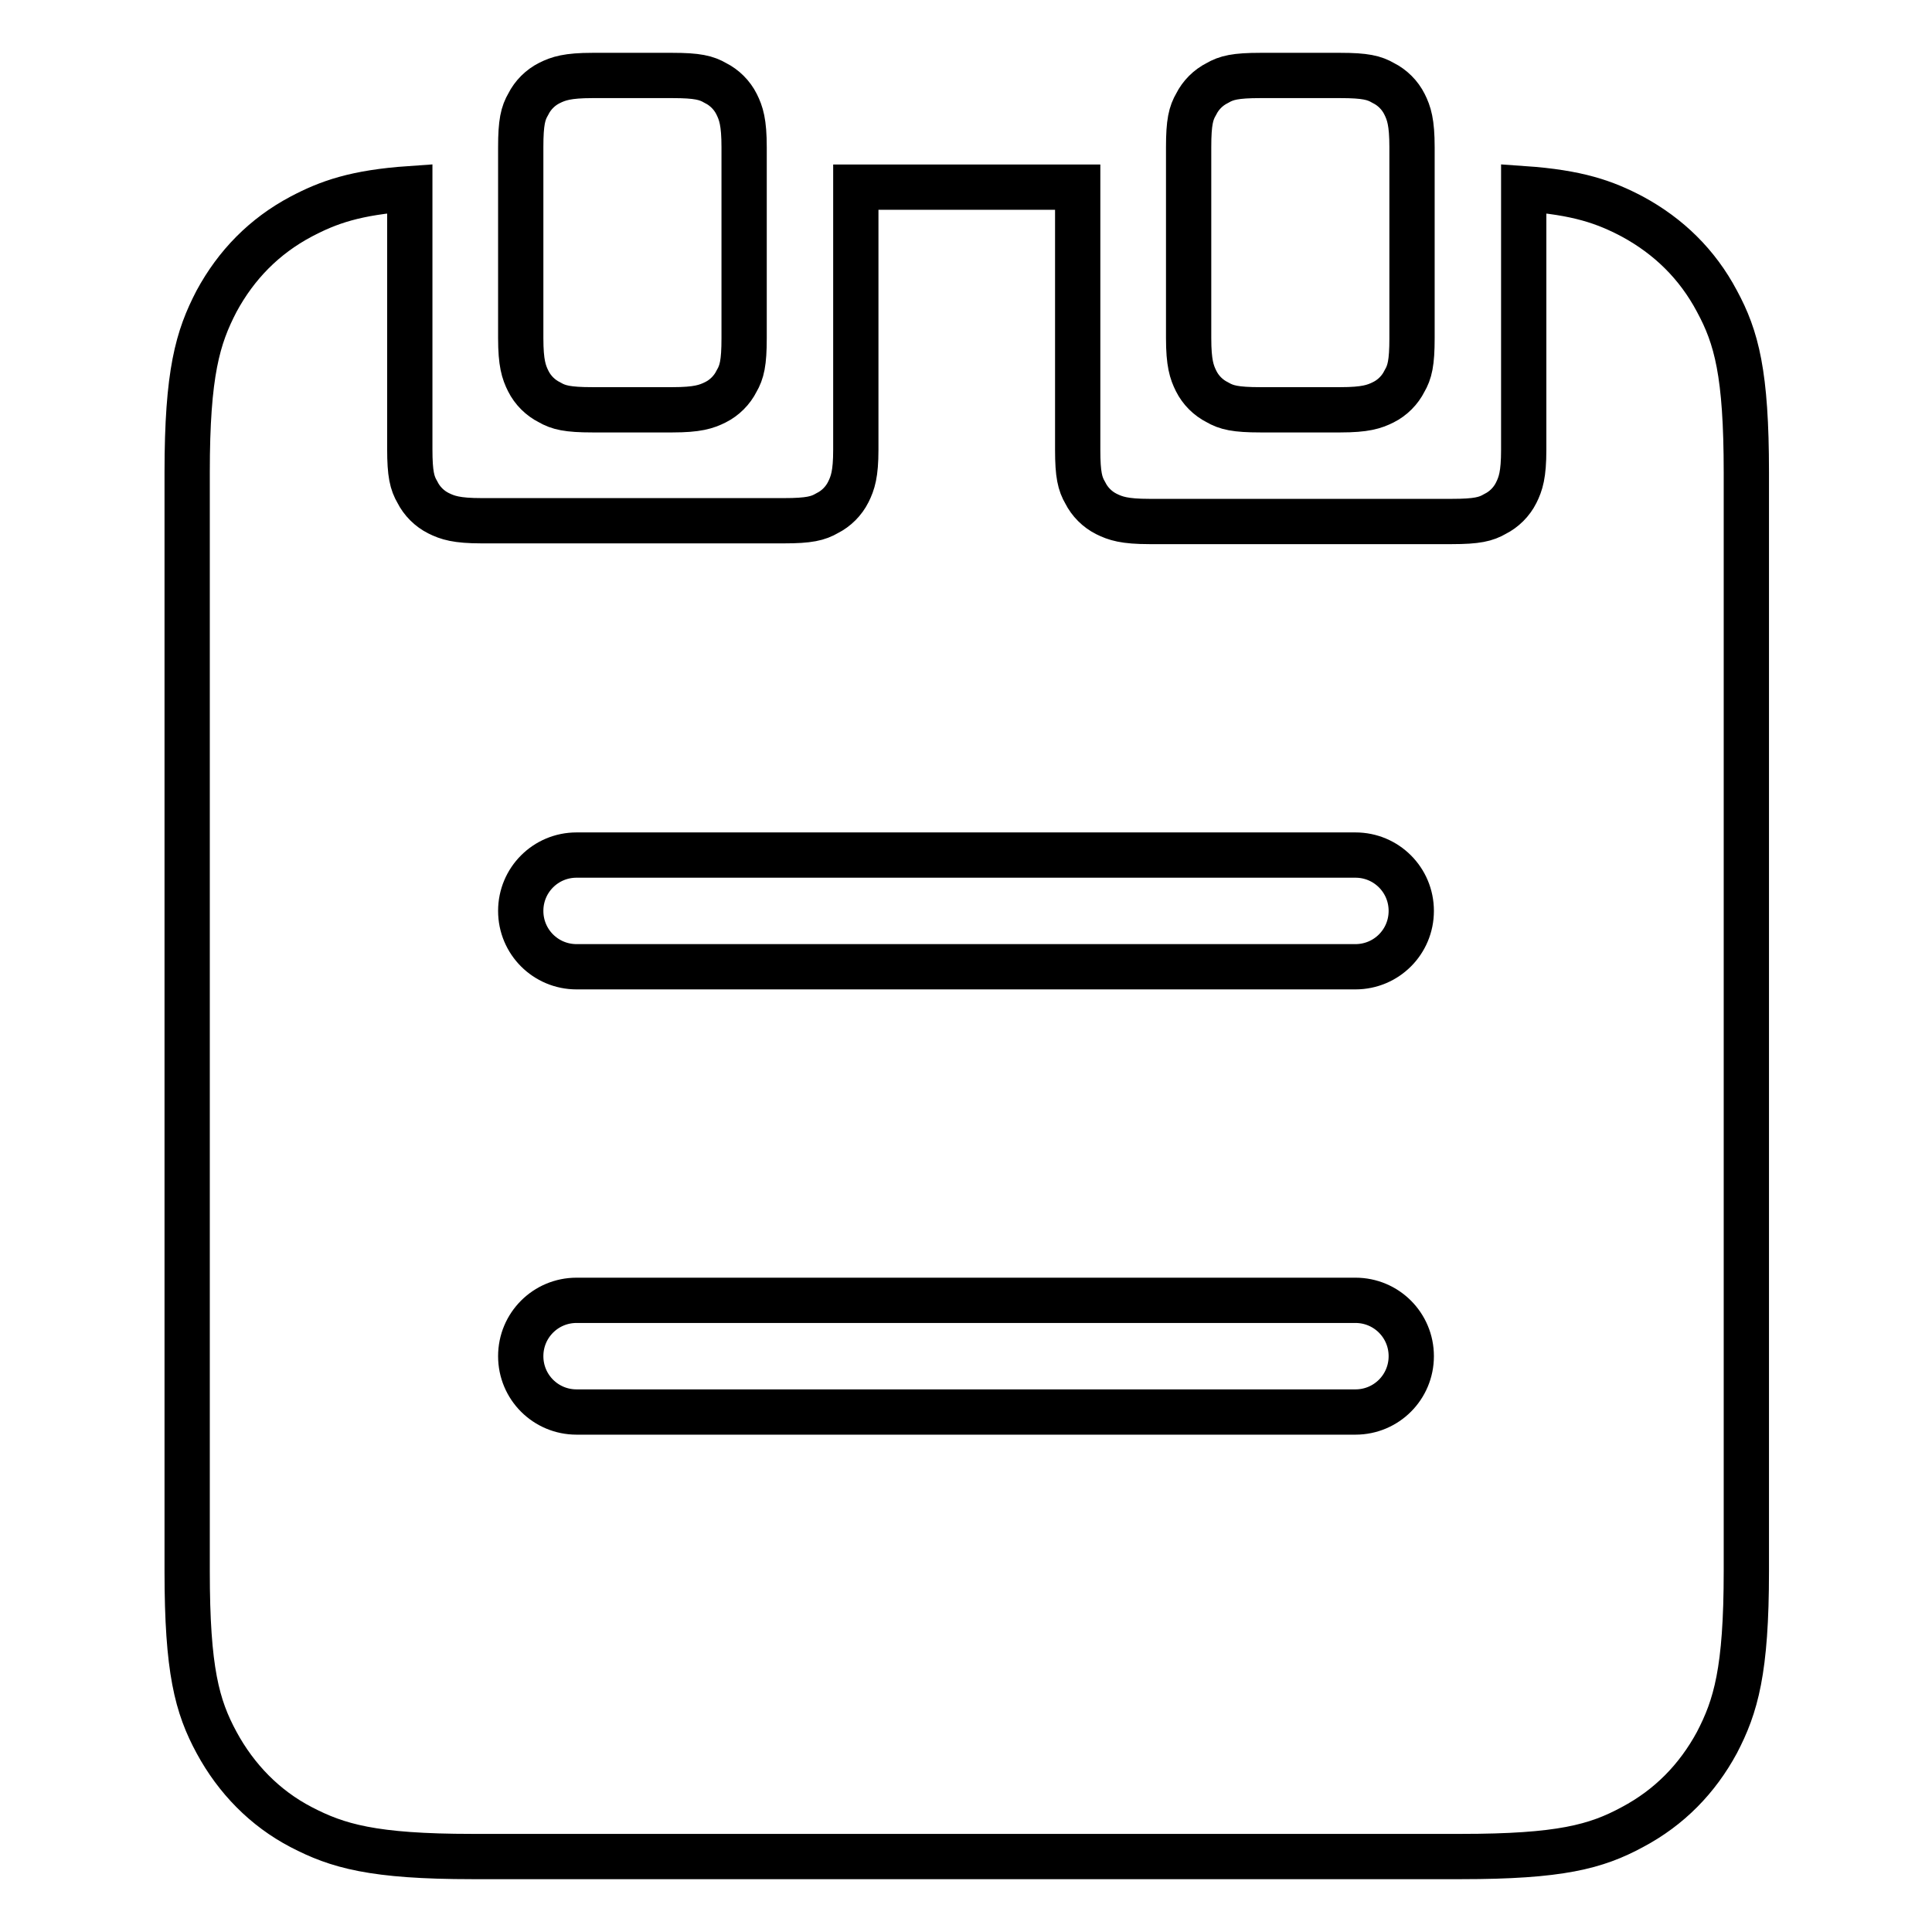 <?xml version="1.0" encoding="utf-8"?>
<!-- Svg Vector Icons : http://www.onlinewebfonts.com/icon -->
<!DOCTYPE svg PUBLIC "-//W3C//DTD SVG 1.1//EN" "http://www.w3.org/Graphics/SVG/1.1/DTD/svg11.dtd">
<svg version="1.1" xmlns="http://www.w3.org/2000/svg" xmlns:xlink="http://www.w3.org/1999/xlink" x="0px" y="0px" viewBox="0 0 256 256" enable-background="new 0 0 256 256" xml:space="preserve">
<g> <path stroke-width="6" fill-opacity="0" stroke="#000000"  d="M142.8,24.8v34.8c0,3.3,0.3,4.5,1,5.7c0.6,1.2,1.6,2.2,2.8,2.8c1.2,0.6,2.4,1,5.7,1h40.1 c3.3,0,4.5-0.3,5.7-1c1.2-0.6,2.2-1.6,2.8-2.8c0.6-1.2,1-2.4,1-5.7V25c7.2,0.5,10.8,1.8,14.4,3.7c4.8,2.6,8.6,6.3,11.2,11.2 c2.6,4.8,3.9,9.6,3.9,22.7v145.6c0,13.2-1.4,17.9-3.9,22.7c-2.6,4.8-6.3,8.6-11.2,11.2c-4.8,2.6-9.6,3.9-22.7,3.9H62.6 c-13.2,0-17.9-1.4-22.7-3.9c-4.8-2.5-8.6-6.4-11.2-11.2c-2.6-4.8-3.9-9.6-3.9-22.7V62.6c0-13.2,1.4-17.9,3.9-22.7 c2.6-4.8,6.3-8.6,11.2-11.2c3.6-1.9,7.2-3.2,14.4-3.7v34.5c0,3.3,0.3,4.5,1,5.7c0.6,1.2,1.6,2.2,2.8,2.8c1.2,0.6,2.4,1,5.7,1h40.1 c3.3,0,4.5-0.3,5.7-1c1.2-0.6,2.2-1.6,2.8-2.8c0.6-1.2,1-2.4,1-5.6V24.8H142.8z M76.4,113.3c-4.1,0-7.4,3.3-7.4,7.4 s3.3,7.4,7.4,7.4h103.2c4.1,0,7.4-3.3,7.4-7.4s-3.3-7.4-7.4-7.4H76.4z M76.4,172.3c-4.1,0-7.4,3.3-7.4,7.4c0,4.1,3.3,7.4,7.4,7.4 h103.2c4.1,0,7.4-3.3,7.4-7.4c0-4.1-3.3-7.4-7.4-7.4H76.4z M78.5,10h10.6c3.3,0,4.5,0.3,5.7,1c1.2,0.6,2.2,1.6,2.8,2.8 c0.6,1.2,1,2.4,1,5.7v25.3c0,3.3-0.3,4.5-1,5.7c-0.6,1.2-1.6,2.2-2.8,2.8c-1.2,0.6-2.4,1-5.7,1H78.5c-3.3,0-4.5-0.3-5.7-1 c-1.2-0.6-2.2-1.6-2.8-2.8c-0.6-1.2-1-2.4-1-5.7V19.5c0-3.3,0.3-4.5,1-5.7c0.6-1.2,1.6-2.2,2.8-2.8C74,10.4,75.2,10,78.5,10 L78.5,10z M167,10h10.6c3.3,0,4.5,0.3,5.7,1c1.2,0.6,2.2,1.6,2.8,2.8c0.6,1.2,1,2.4,1,5.7v25.3c0,3.3-0.3,4.5-1,5.7 c-0.6,1.2-1.6,2.2-2.8,2.8c-1.2,0.6-2.4,1-5.7,1H167c-3.3,0-4.5-0.3-5.7-1c-1.2-0.6-2.2-1.6-2.8-2.8c-0.6-1.2-1-2.4-1-5.7V19.5 c0-3.3,0.3-4.5,1-5.7c0.6-1.2,1.6-2.2,2.8-2.8C162.5,10.3,163.7,10,167,10L167,10z"/></g>
</svg>